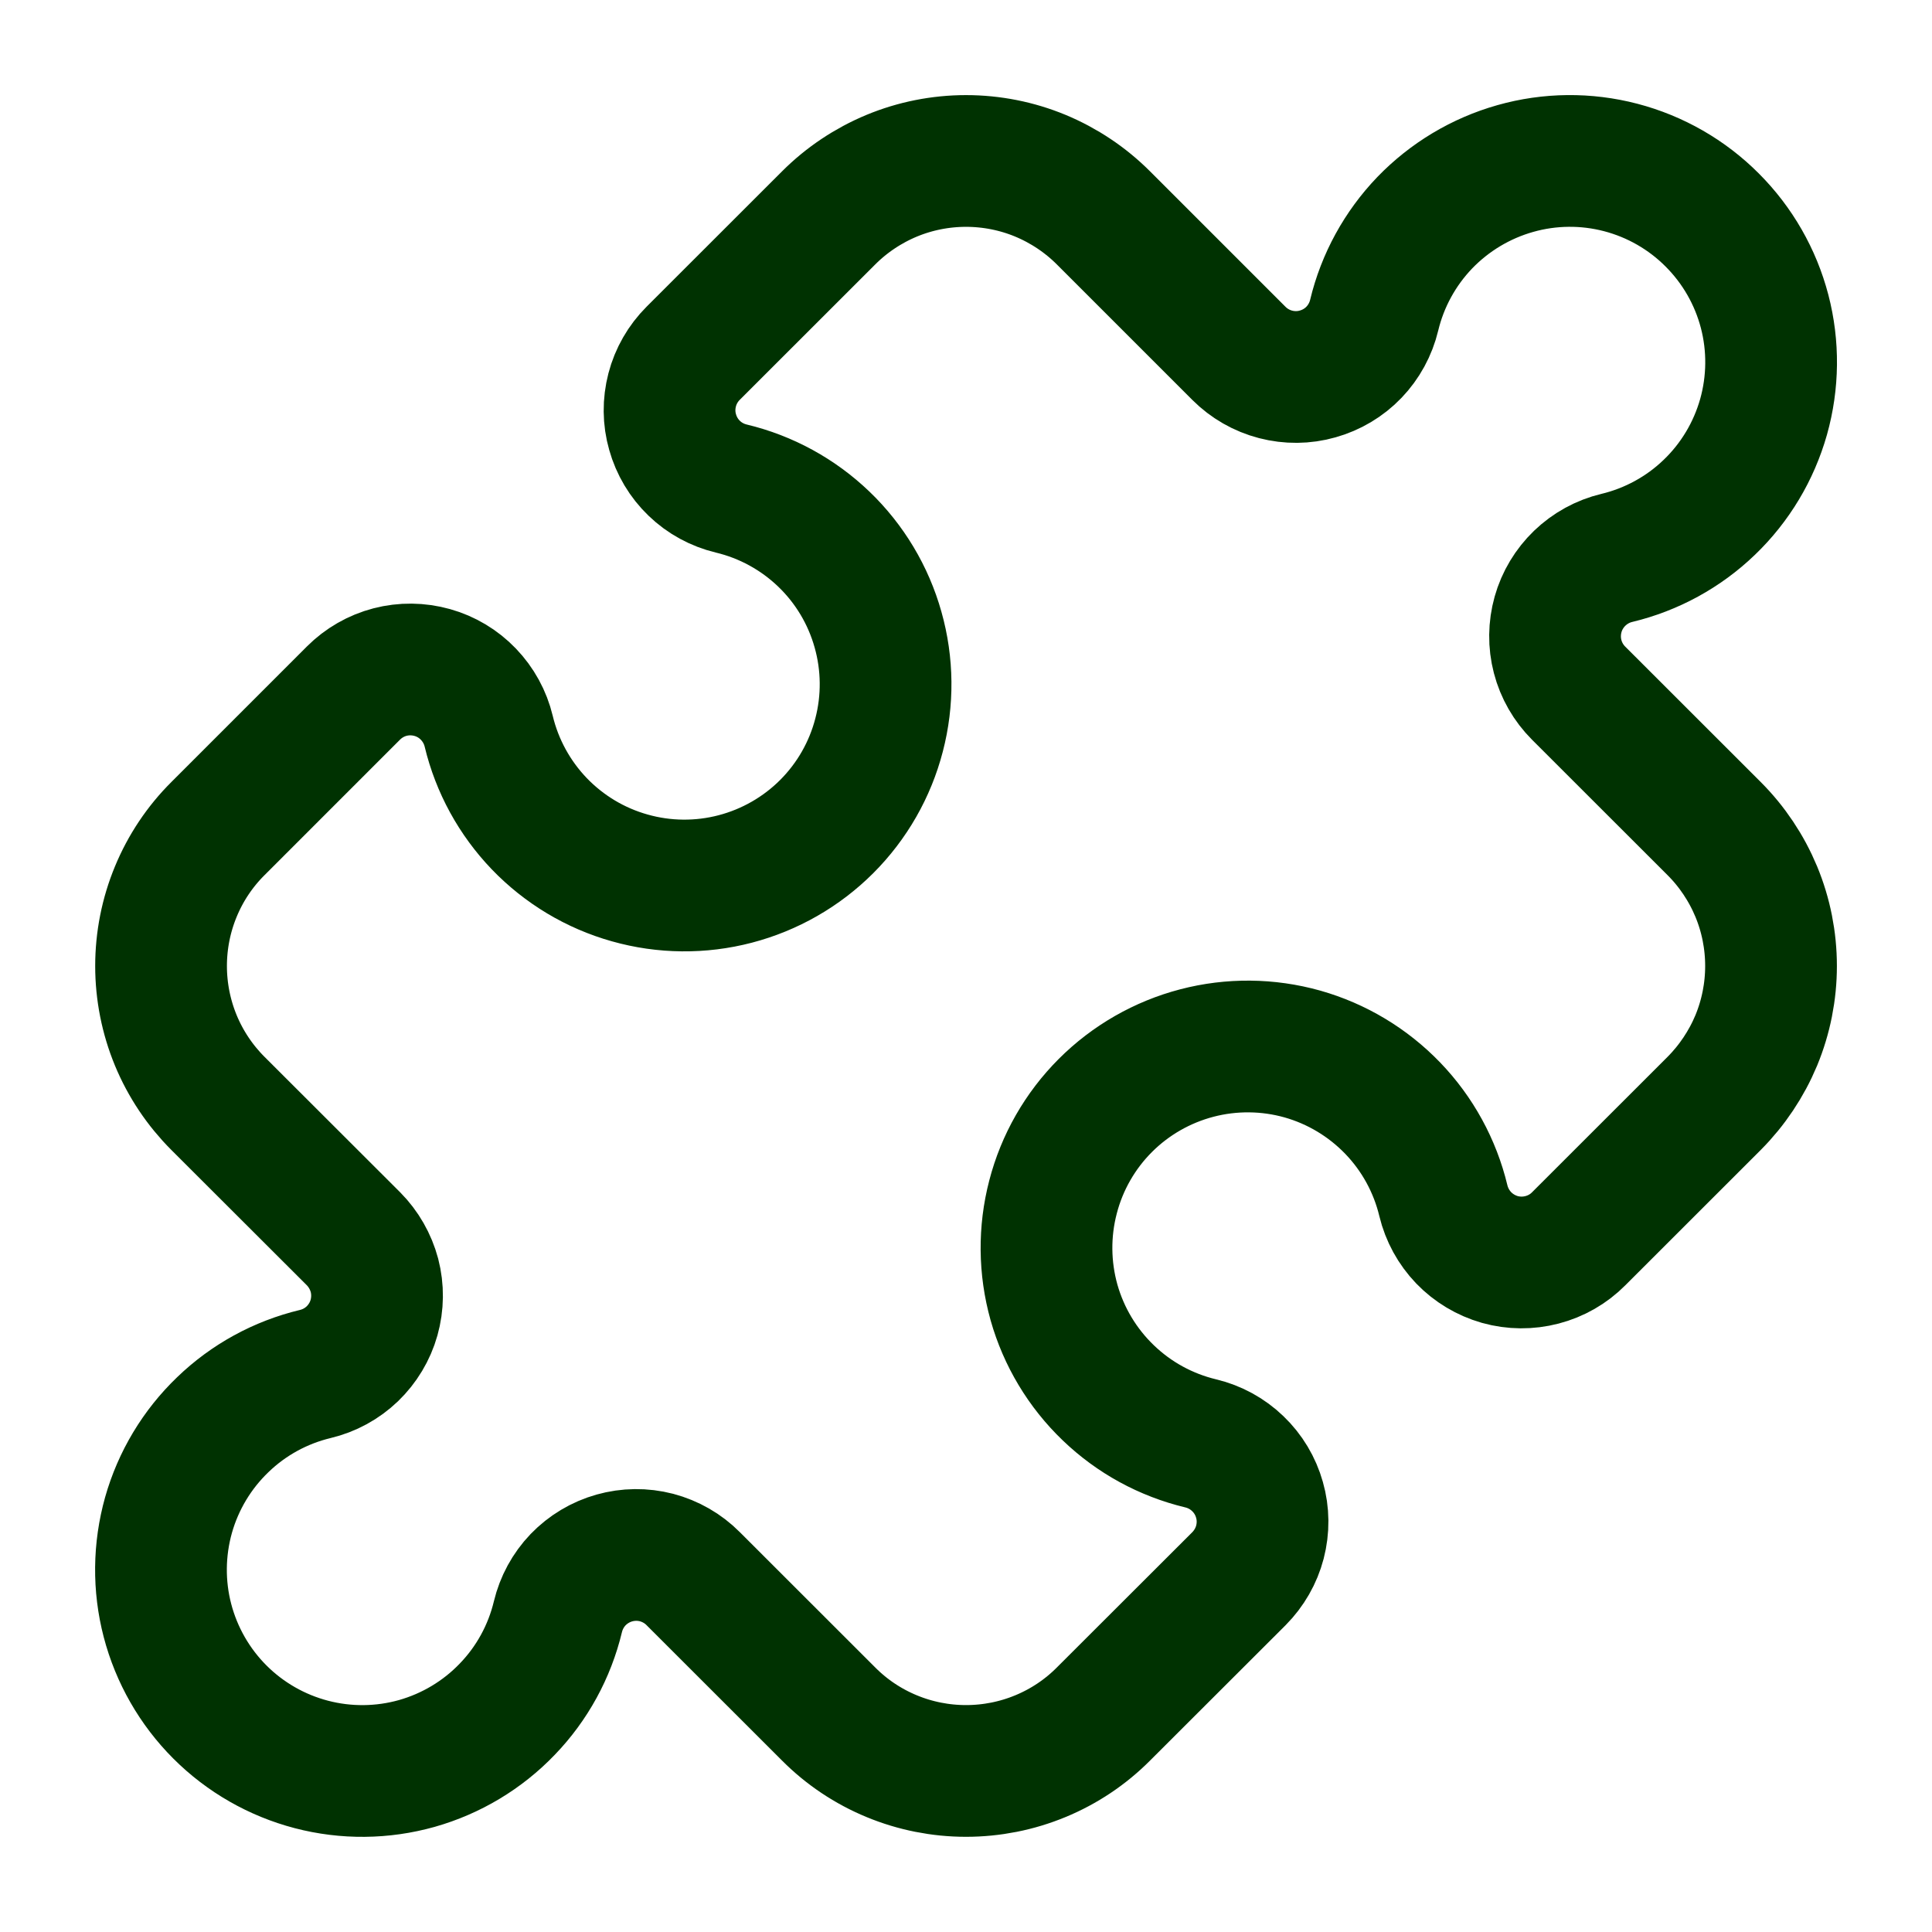 <svg xmlns="http://www.w3.org/2000/svg" fill="none" viewBox="0 0 22 22" height="22" width="22">
<path stroke-linejoin="round" stroke-linecap="round" stroke-width="1.5" stroke="#003201" d="M14.108 4.024C14.223 4.139 14.367 4.222 14.525 4.263C14.683 4.304 14.848 4.303 15.005 4.258C15.162 4.214 15.305 4.129 15.418 4.011C15.53 3.894 15.61 3.748 15.648 3.589C15.743 3.193 15.942 2.83 16.224 2.536C16.507 2.243 16.862 2.03 17.255 1.919C17.647 1.808 18.061 1.804 18.455 1.907C18.849 2.01 19.209 2.216 19.497 2.505C19.785 2.793 19.991 3.152 20.094 3.546C20.197 3.941 20.192 4.355 20.082 4.747C19.971 5.139 19.758 5.495 19.464 5.777C19.171 6.059 18.807 6.258 18.411 6.353C18.252 6.391 18.107 6.471 17.989 6.584C17.872 6.697 17.786 6.839 17.742 6.996C17.698 7.153 17.696 7.319 17.737 7.476C17.778 7.634 17.861 7.778 17.976 7.893L19.519 9.435C19.724 9.64 19.887 9.884 19.999 10.153C20.11 10.421 20.167 10.709 20.167 11C20.167 11.29 20.11 11.578 19.999 11.847C19.887 12.115 19.724 12.359 19.519 12.565L17.976 14.107C17.861 14.223 17.717 14.305 17.559 14.346C17.402 14.387 17.236 14.386 17.079 14.342C16.922 14.297 16.78 14.212 16.667 14.095C16.554 13.977 16.474 13.831 16.436 13.673C16.341 13.277 16.142 12.913 15.86 12.62C15.577 12.326 15.222 12.113 14.83 12.002C14.438 11.892 14.023 11.888 13.629 11.991C13.235 12.094 12.875 12.3 12.587 12.588C12.299 12.876 12.093 13.236 11.991 13.63C11.888 14.024 11.892 14.438 12.002 14.831C12.113 15.223 12.326 15.578 12.62 15.86C12.914 16.143 13.277 16.341 13.673 16.436C13.832 16.474 13.978 16.554 14.095 16.667C14.213 16.78 14.298 16.922 14.342 17.079C14.387 17.236 14.388 17.402 14.347 17.56C14.306 17.717 14.223 17.861 14.108 17.977L12.565 19.518C12.36 19.724 12.116 19.887 11.847 19.998C11.579 20.109 11.291 20.166 11 20.166C10.71 20.166 10.422 20.109 10.154 19.998C9.885 19.887 9.641 19.724 9.436 19.518L7.893 17.976C7.778 17.86 7.634 17.778 7.476 17.736C7.318 17.695 7.152 17.697 6.996 17.741C6.839 17.785 6.696 17.871 6.583 17.988C6.47 18.106 6.391 18.252 6.353 18.41C6.258 18.806 6.059 19.17 5.776 19.463C5.494 19.757 5.138 19.97 4.746 20.081C4.354 20.191 3.94 20.195 3.546 20.092C3.152 19.989 2.792 19.783 2.504 19.495C2.216 19.207 2.01 18.847 1.907 18.453C1.804 18.059 1.809 17.644 1.919 17.252C2.03 16.86 2.243 16.505 2.537 16.223C2.83 15.94 3.194 15.741 3.59 15.646C3.749 15.608 3.894 15.529 4.012 15.416C4.129 15.303 4.215 15.161 4.259 15.004C4.303 14.847 4.305 14.681 4.264 14.523C4.222 14.366 4.14 14.222 4.025 14.106L2.482 12.565C2.276 12.359 2.113 12.115 2.002 11.847C1.891 11.578 1.834 11.29 1.834 11C1.834 10.709 1.891 10.421 2.002 10.153C2.113 9.884 2.276 9.64 2.482 9.435L4.025 7.892C4.14 7.777 4.284 7.694 4.441 7.653C4.599 7.612 4.765 7.614 4.922 7.658C5.079 7.702 5.221 7.787 5.334 7.905C5.447 8.023 5.527 8.168 5.565 8.327C5.66 8.723 5.859 9.086 6.141 9.38C6.424 9.674 6.779 9.887 7.171 9.997C7.563 10.108 7.978 10.112 8.372 10.009C8.766 9.906 9.126 9.7 9.414 9.412C9.702 9.124 9.908 8.764 10.01 8.37C10.113 7.976 10.109 7.561 9.998 7.169C9.888 6.777 9.675 6.421 9.381 6.139C9.087 5.857 8.724 5.658 8.327 5.563C8.169 5.525 8.023 5.446 7.906 5.333C7.788 5.22 7.703 5.077 7.659 4.92C7.614 4.764 7.613 4.598 7.654 4.44C7.695 4.282 7.778 4.138 7.893 4.023L9.436 2.481C9.641 2.276 9.885 2.113 10.154 2.001C10.422 1.89 10.71 1.833 11 1.833C11.291 1.833 11.579 1.89 11.847 2.001C12.116 2.113 12.36 2.276 12.565 2.481L14.108 4.024Z"></path>
</svg>
